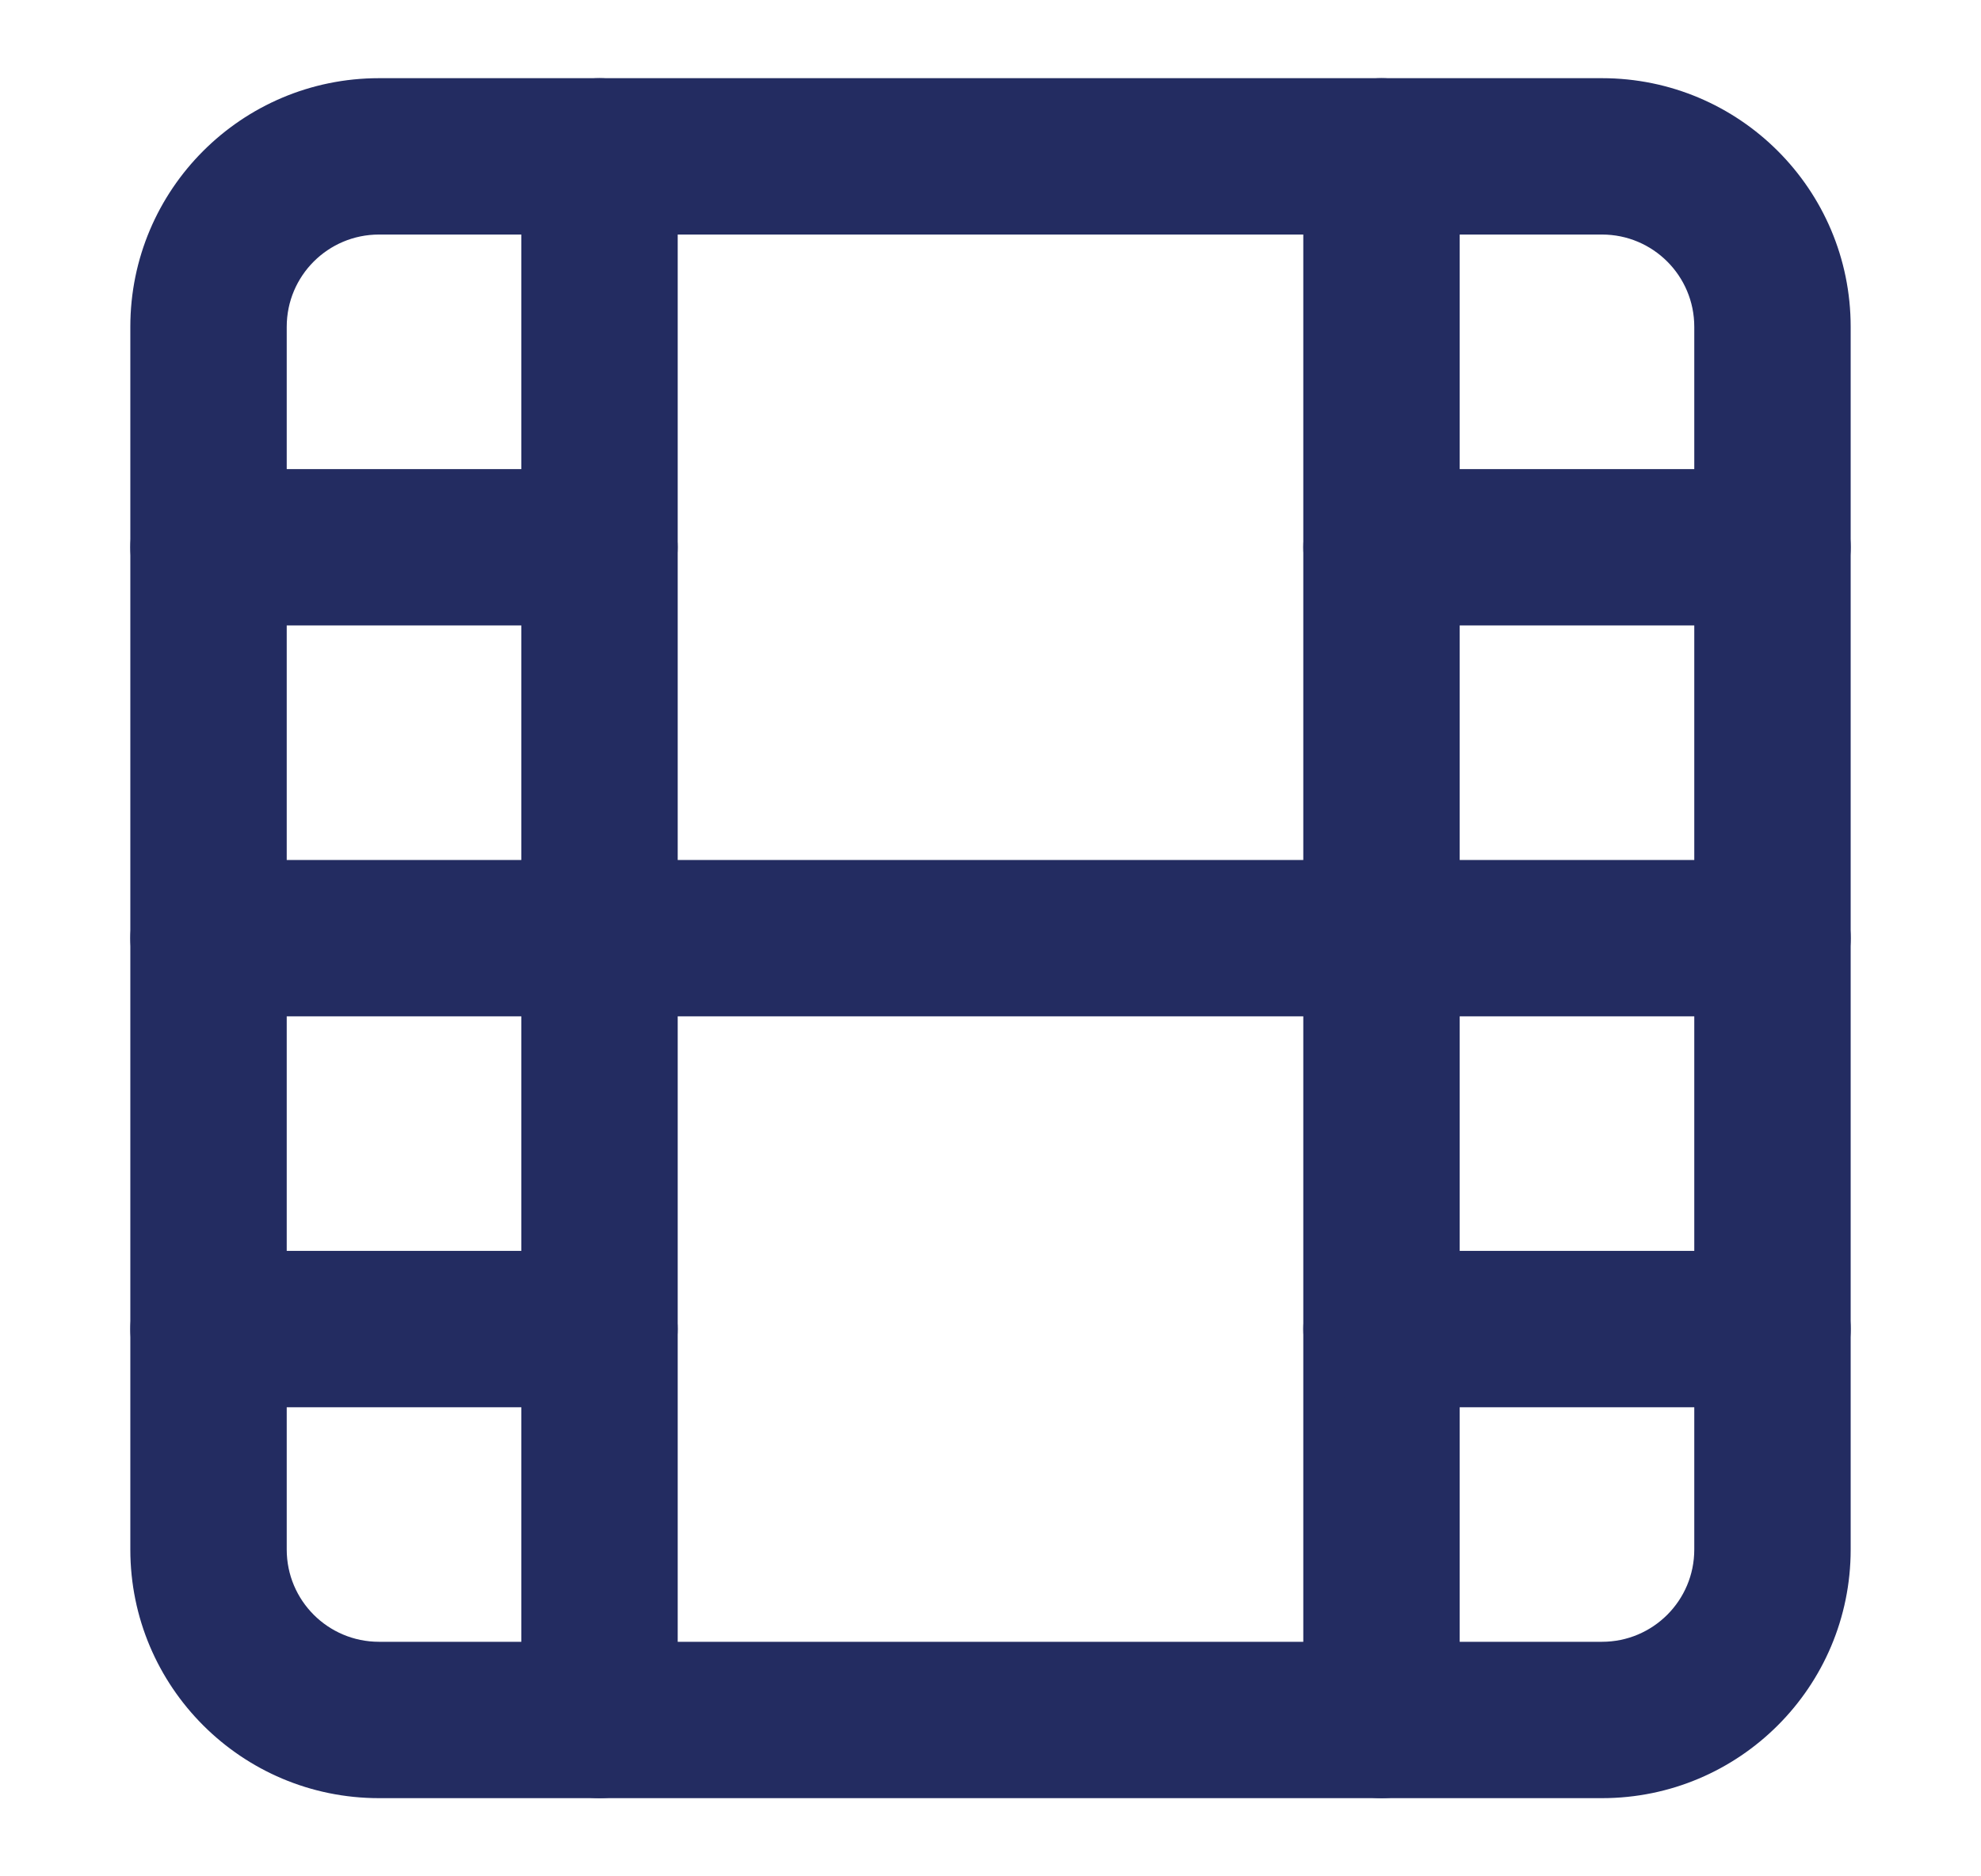 <svg width="19" height="18" viewBox="0 0 19 18" fill="none" xmlns="http://www.w3.org/2000/svg">
<path fill-rule="evenodd" clip-rule="evenodd" d="M3.635 2.25C3.146 2.25 2.75 2.646 2.75 3.135V14.865C2.75 15.354 3.146 15.75 3.635 15.75H15.365C15.854 15.75 16.25 15.354 16.25 14.865V3.135C16.25 2.646 15.854 2.25 15.365 2.25H3.635ZM1.25 3.135C1.25 1.818 2.318 0.75 3.635 0.75H15.365C16.682 0.75 17.75 1.818 17.75 3.135V14.865C17.75 16.182 16.682 17.25 15.365 17.25H3.635C2.318 17.25 1.25 16.182 1.25 14.865V3.135Z" fill="#232C61"/>
<path fill-rule="evenodd" clip-rule="evenodd" d="M5.75 0.75C6.164 0.75 6.5 1.086 6.5 1.5V16.5C6.5 16.914 6.164 17.25 5.75 17.25C5.336 17.25 5 16.914 5 16.5V1.5C5 1.086 5.336 0.75 5.75 0.75Z" fill="#232C61"/>
<path fill-rule="evenodd" clip-rule="evenodd" d="M13.25 0.75C13.664 0.75 14 1.086 14 1.5V16.5C14 16.914 13.664 17.25 13.25 17.25C12.836 17.25 12.5 16.914 12.5 16.5V1.5C12.5 1.086 12.836 0.75 13.25 0.75Z" fill="#232C61"/>
<path fill-rule="evenodd" clip-rule="evenodd" d="M1.25 9C1.25 8.586 1.586 8.25 2 8.25H17C17.414 8.25 17.75 8.586 17.75 9C17.75 9.414 17.414 9.75 17 9.75H2C1.586 9.75 1.25 9.414 1.25 9Z" fill="#232C61"/>
<path fill-rule="evenodd" clip-rule="evenodd" d="M1.25 5.25C1.25 4.836 1.586 4.5 2 4.5H5.75C6.164 4.5 6.5 4.836 6.5 5.25C6.5 5.664 6.164 6 5.75 6H2C1.586 6 1.25 5.664 1.25 5.25Z" fill="#232C61"/>
<path fill-rule="evenodd" clip-rule="evenodd" d="M1.25 12.75C1.25 12.336 1.586 12 2 12H5.75C6.164 12 6.5 12.336 6.5 12.75C6.5 13.164 6.164 13.5 5.75 13.5H2C1.586 13.5 1.25 13.164 1.25 12.75Z" fill="#232C61"/>
<path fill-rule="evenodd" clip-rule="evenodd" d="M12.5 12.75C12.5 12.336 12.836 12 13.25 12H17C17.414 12 17.75 12.336 17.75 12.75C17.75 13.164 17.414 13.5 17 13.5H13.25C12.836 13.5 12.5 13.164 12.5 12.75Z" fill="#232C61"/>
<path fill-rule="evenodd" clip-rule="evenodd" d="M12.5 5.25C12.5 4.836 12.836 4.5 13.25 4.5H17C17.414 4.5 17.75 4.836 17.75 5.25C17.75 5.664 17.414 6 17 6H13.25C12.836 6 12.5 5.664 12.5 5.25Z" fill="#232C61"/>
</svg>
